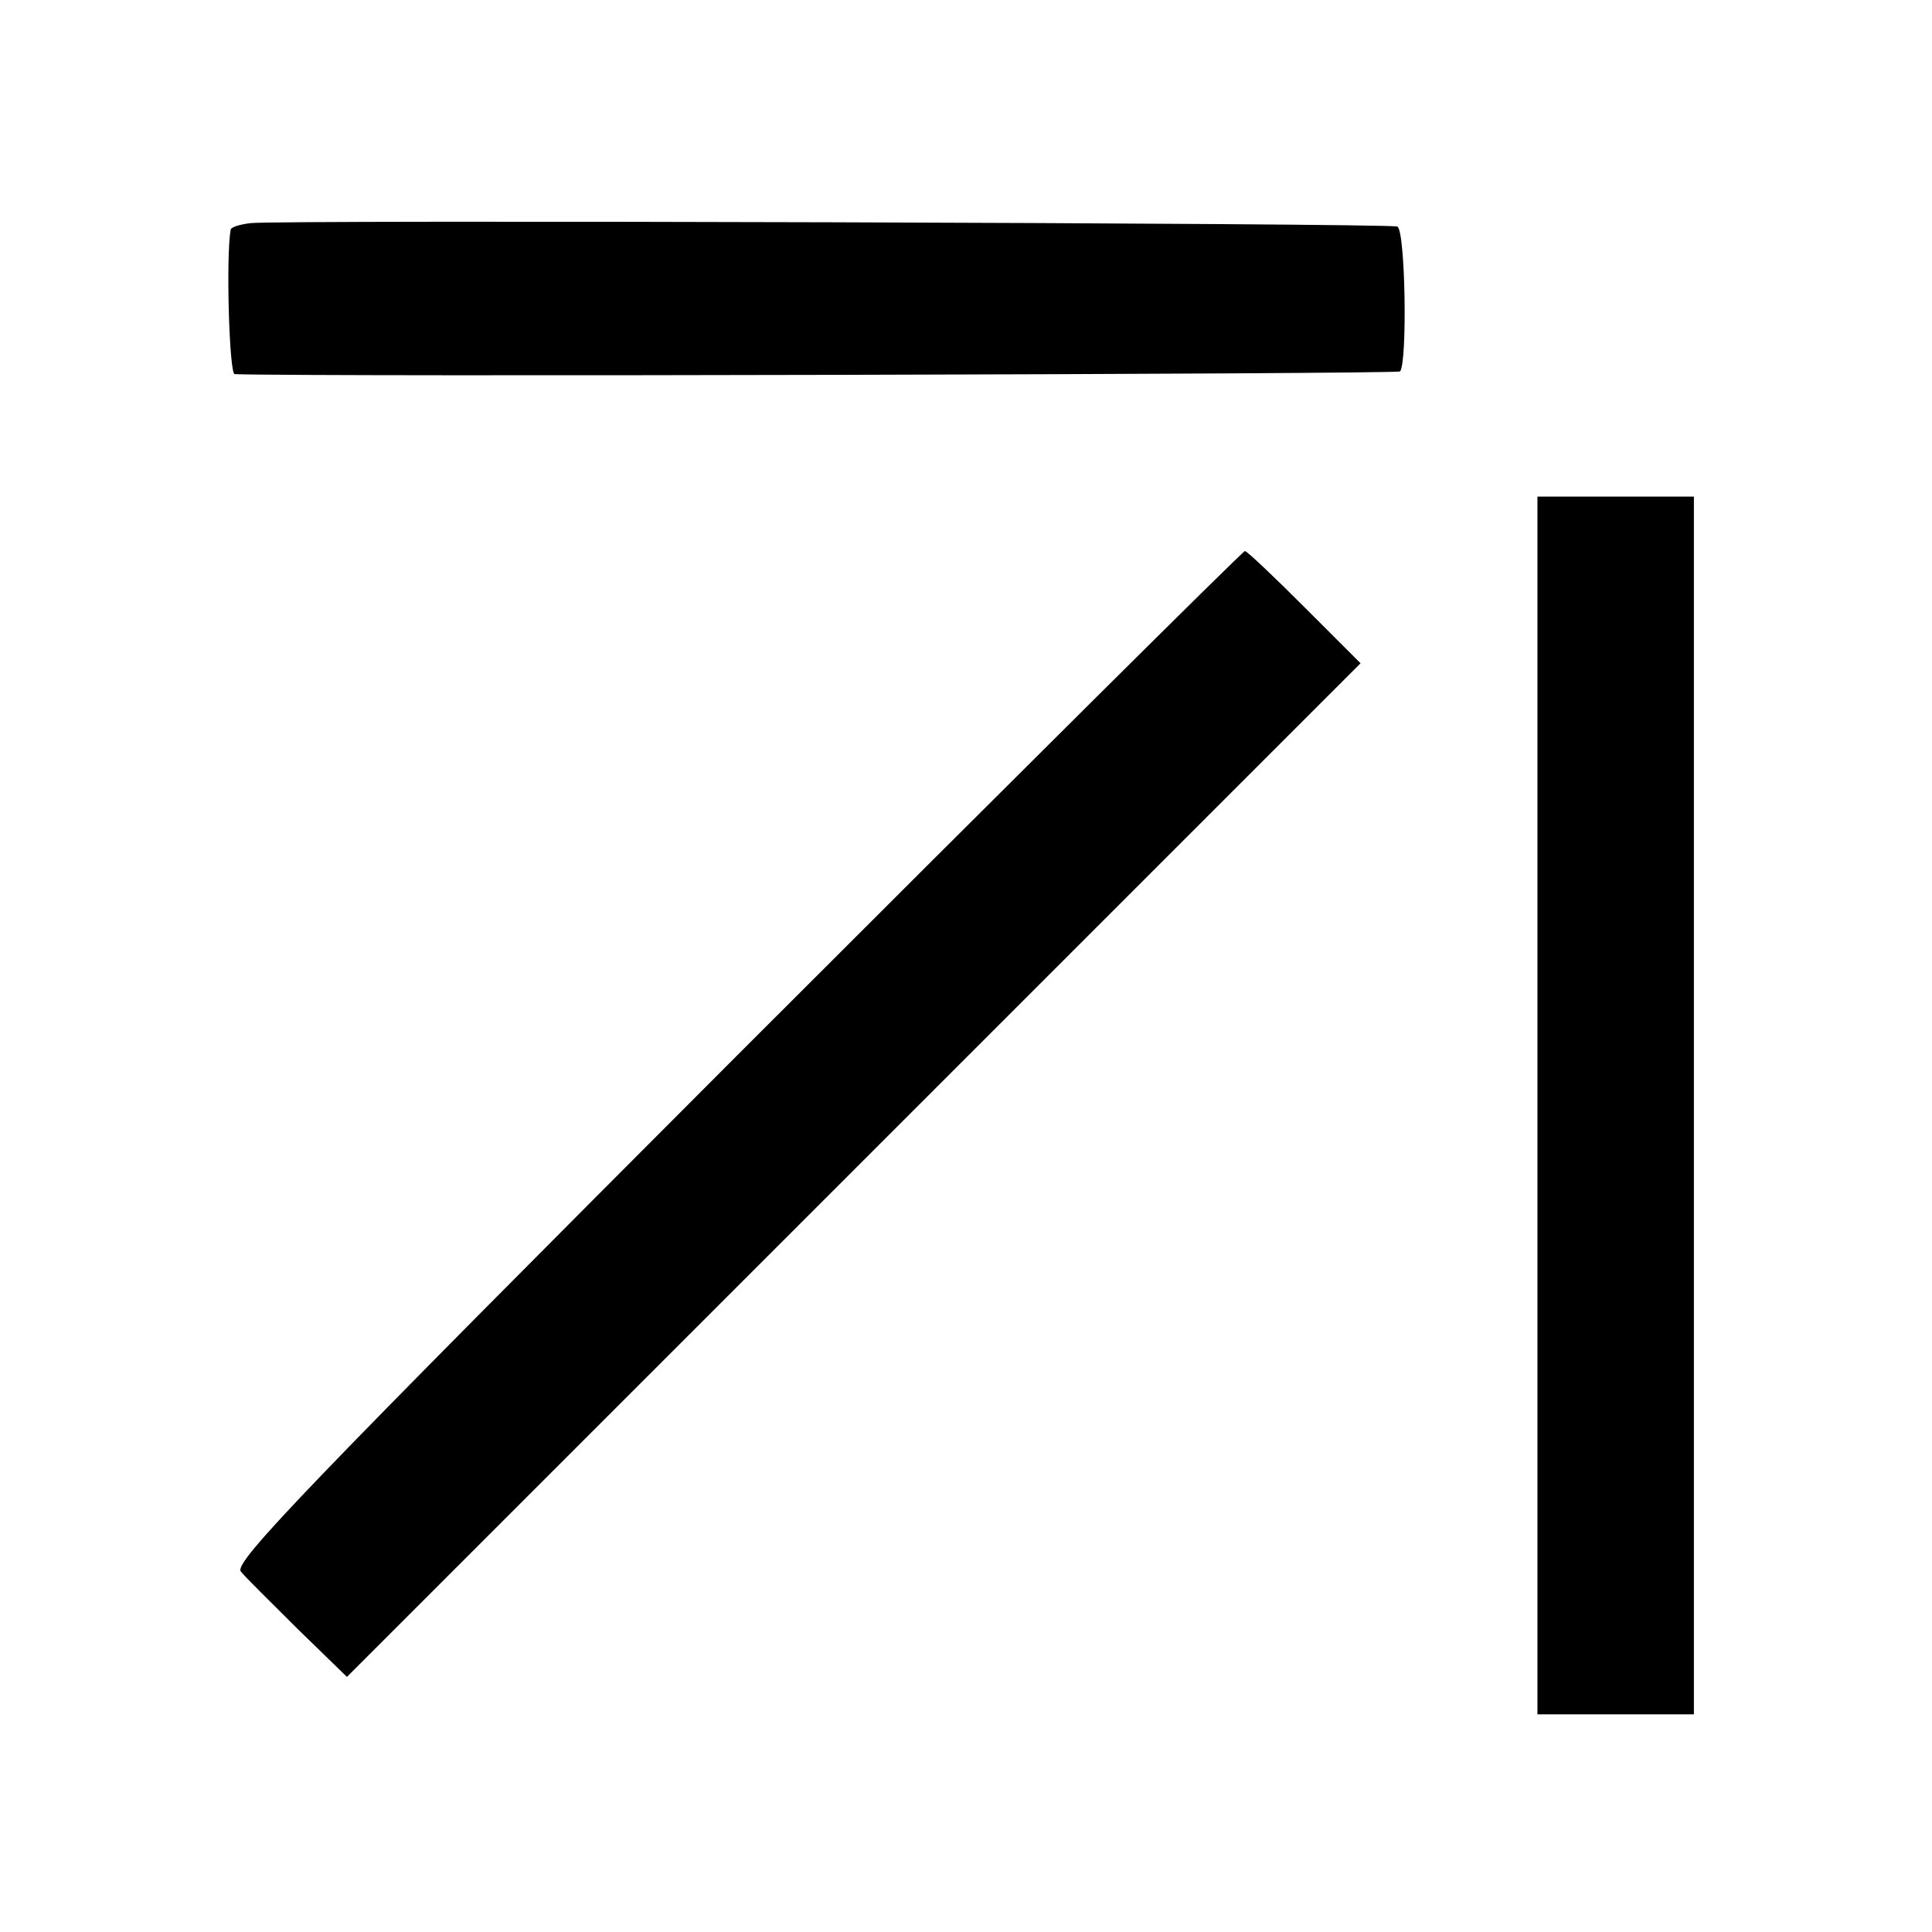 <?xml version="1.0" standalone="no"?>
<!DOCTYPE svg PUBLIC "-//W3C//DTD SVG 20010904//EN"
 "http://www.w3.org/TR/2001/REC-SVG-20010904/DTD/svg10.dtd">
<svg version="1.0" xmlns="http://www.w3.org/2000/svg"
 width="284pt" height="284pt" viewBox="0 0 284 284"
 preserveAspectRatio="xMidYMid meet">
<g transform="translate(0,284) scale(0.1,-0.1)"
fill="#000000" stroke="none">
<path d="M368 2512 c-16 -2 -29 -6 -29 -10 -7 -40 -2 -212 6 -212 118 -4 1709
0 1713 4 11 12 8 208 -4 213 -13 5 -1644 10 -1686 5z"/>
<path d="M2260 1980 c0 -71 0 -420 0 -775 0 -355 0 -699 0 -765 l0 -120 115 0
115 0 0 895 0 895 -115 0 -115 0 0 -130z"/>
<path d="M1083 1288 c-630 -631 -740 -745 -729 -758 6 -8 45 -46 84 -85 l72
-70 745 745 745 745 -82 82 c-46 46 -85 83 -88 83 -3 0 -339 -334 -747 -742z"/>
</g>
</svg>
